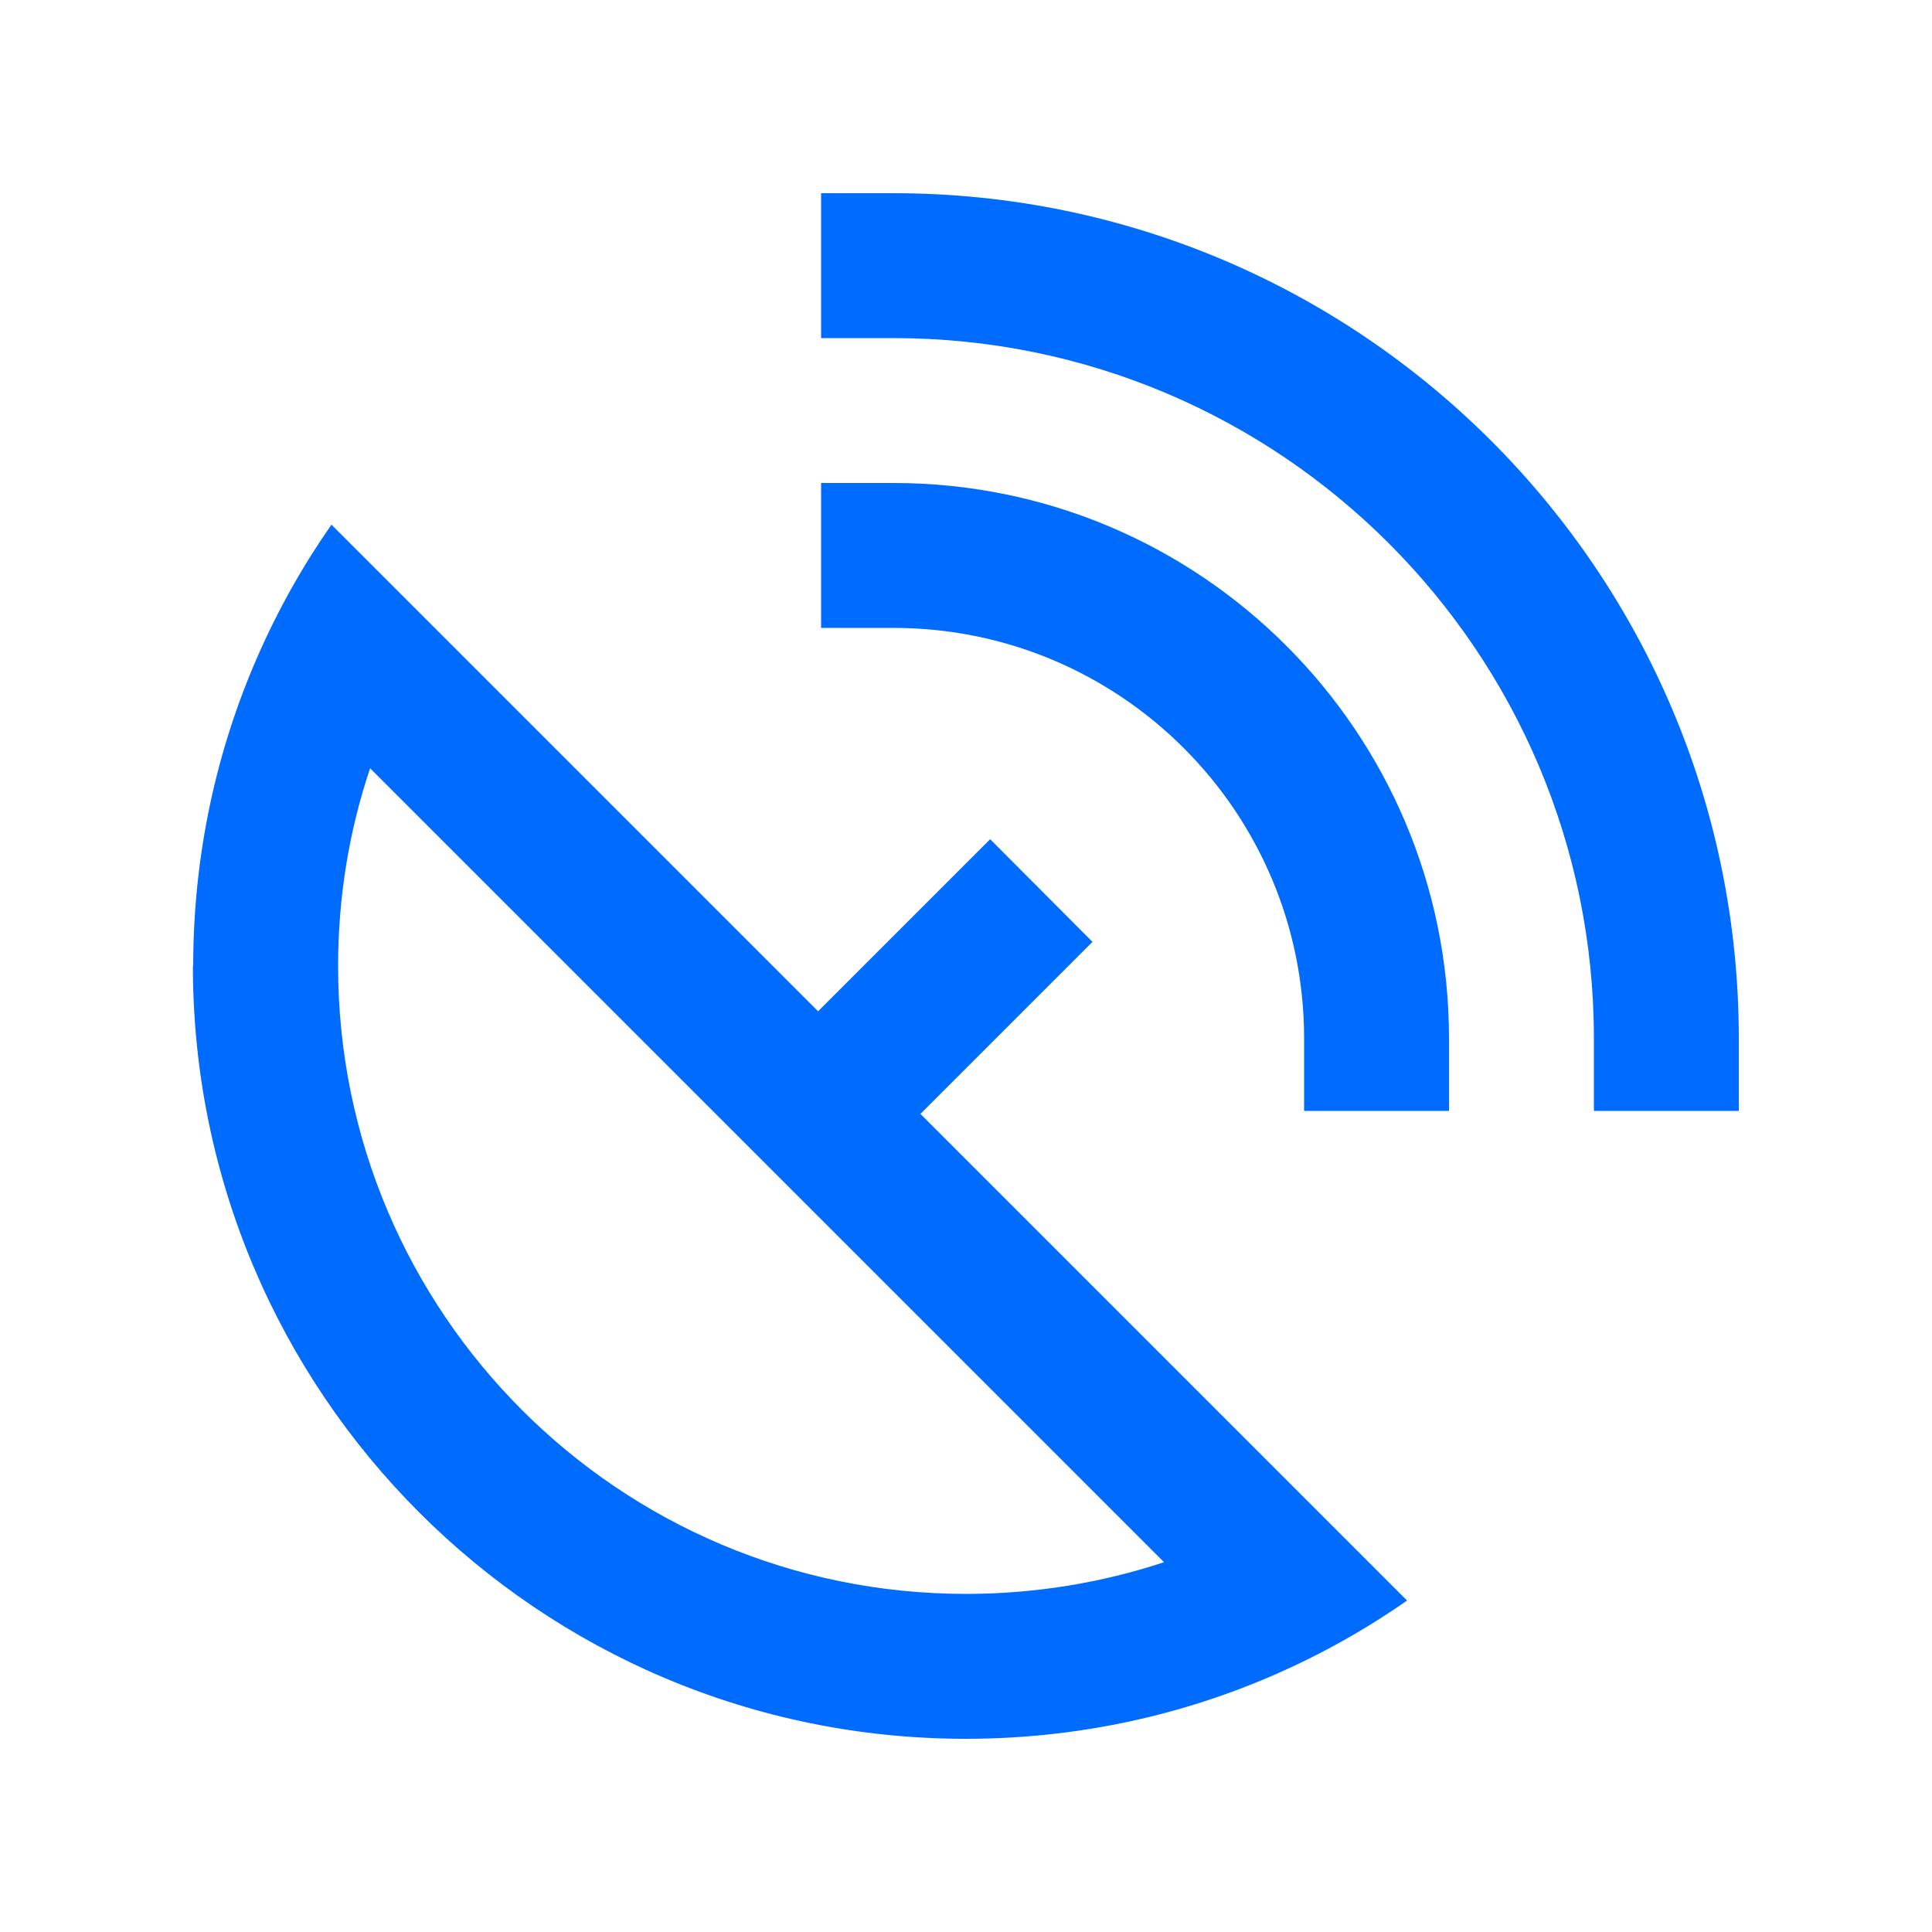 <?xml version="1.0" encoding="UTF-8"?>
<svg xmlns="http://www.w3.org/2000/svg" viewBox="0 0 640 640" width="530" height="530">
  <path fill="#006bff" d="M272 64L296 64C450.6 64 576 189.4 576 344L576 368L528 368L528 344C528 215.9 424.1 112 296 112L272 112L272 64zM296 160C397.6 160 480 242.4 480 344L480 368L432 368L432 344C432 268.9 371.1 208 296 208L272 208L272 160L296 160zM112 320C112 434.9 205.1 528 320 528C342.9 528 365 524.3 385.6 517.5L122.6 254.5C115.7 275 112 297.1 112 320zM64 320C64 283.5 71.6 248.7 85.4 217.3C92.1 202 100.3 187.4 109.8 173.8C117.5 181.5 171.3 235.3 271 335C301.5 304.5 320.5 285.5 328 278L361.9 312C354.4 319.5 335.4 338.5 304.9 369C404.6 468.7 458.4 522.5 466.1 530.2C452.5 539.7 437.9 547.9 422.6 554.6C391.2 568.4 356.4 576 319.9 576C178.5 576 63.9 461.4 63.9 320z"/>
</svg>
